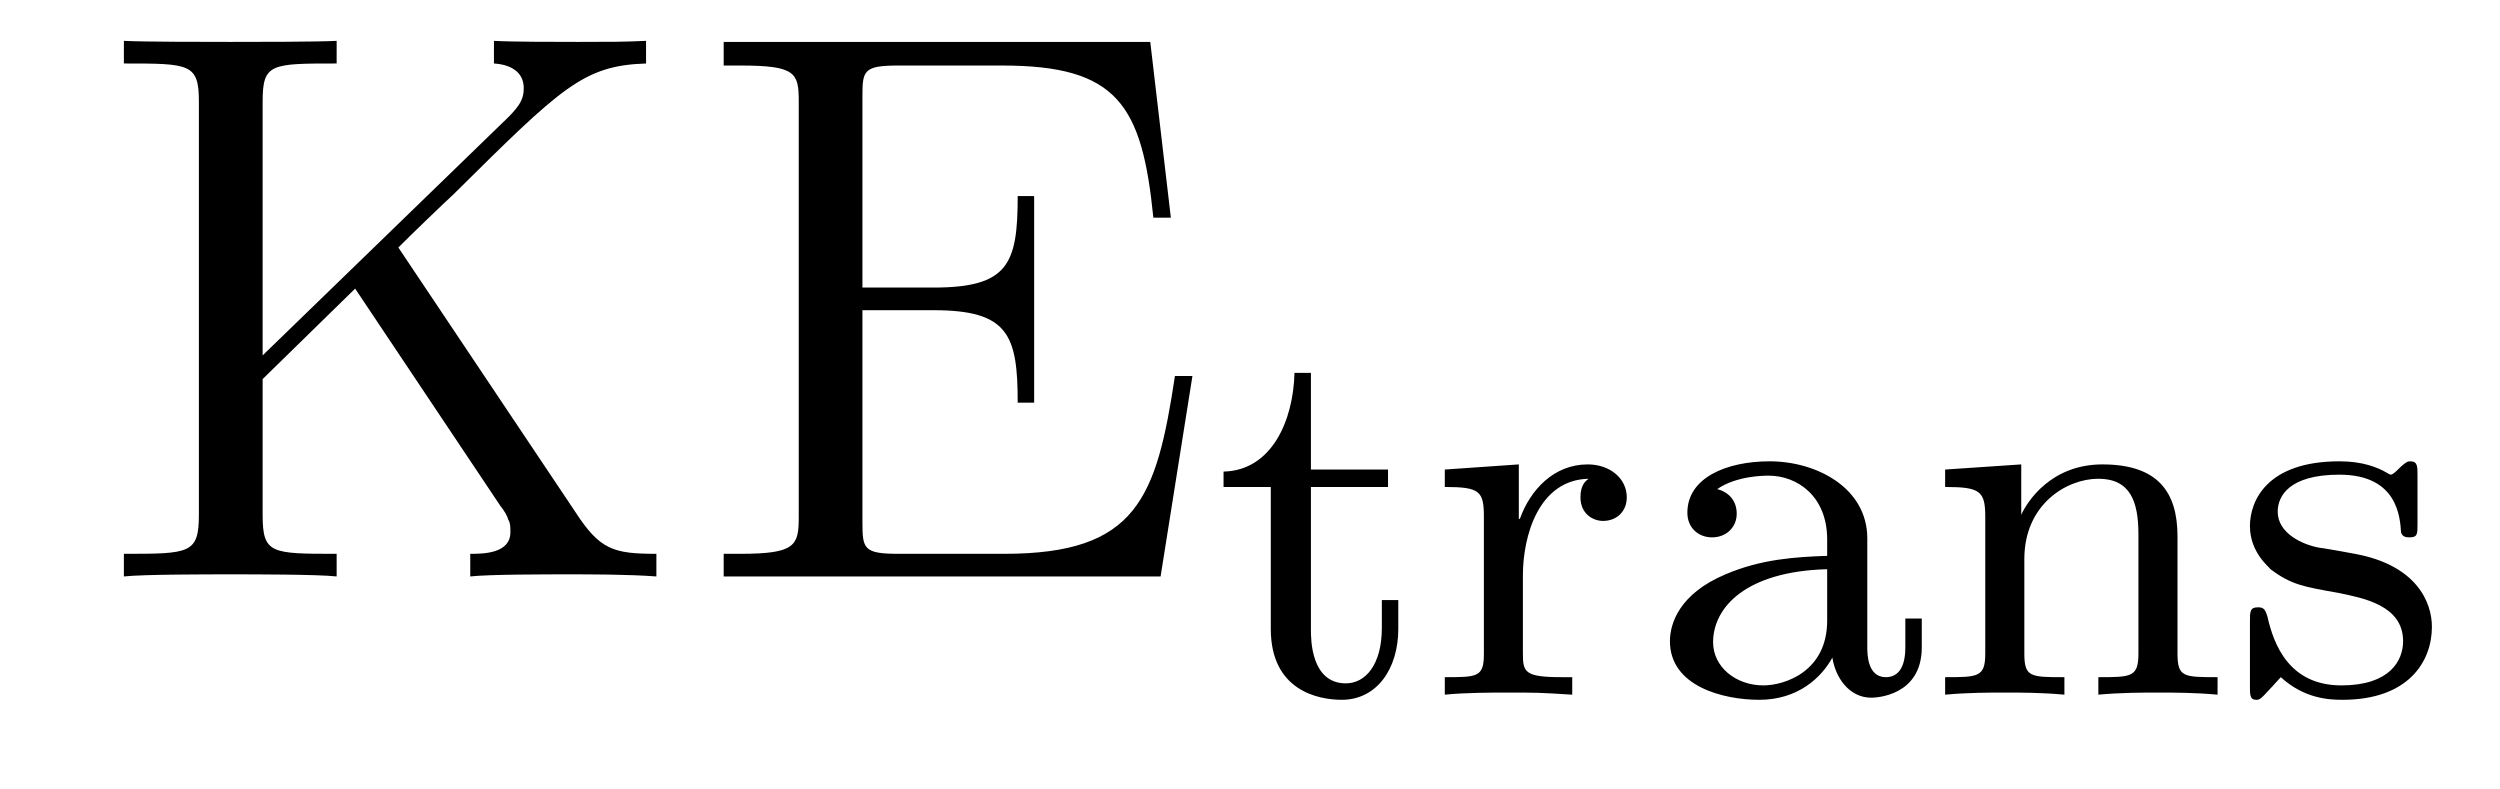 <?xml version='1.0'?>
<!-- This file was generated by dvisvgm 1.9.2 -->
<svg height='12pt' version='1.1' viewBox='0 -12 38 12' width='38pt' xmlns='http://www.w3.org/2000/svg' xmlns:xlink='http://www.w3.org/1999/xlink'>
<g id='page1'>
<g transform='matrix(1 0 0 1 -127 651)'>
<path d='M133.055 -659.238C133.242 -659.426 133.695 -659.863 133.898 -660.051C135.539 -661.676 135.867 -662.004 136.82 -662.035V-662.379C136.461 -662.363 136.32 -662.363 135.789 -662.363C135.477 -662.363 134.773 -662.363 134.508 -662.379V-662.035C134.758 -662.019 134.961 -661.91 134.961 -661.66C134.961 -661.473 134.883 -661.363 134.617 -661.113L130.992 -657.598V-661.457C130.992 -662.035 131.117 -662.035 132.117 -662.035V-662.379C131.836 -662.363 130.852 -662.363 130.508 -662.363C130.148 -662.363 129.18 -662.363 128.883 -662.379V-662.035C129.883 -662.035 130.023 -662.035 130.023 -661.457V-655.176C130.023 -654.582 129.883 -654.582 128.883 -654.582V-654.238C129.18 -654.27 130.148 -654.27 130.492 -654.27C130.852 -654.27 131.836 -654.27 132.117 -654.238V-654.582C131.117 -654.582 130.992 -654.582 130.992 -655.176V-657.238L132.398 -658.613L134.602 -655.316C134.664 -655.238 134.711 -655.16 134.727 -655.098C134.758 -655.051 134.758 -654.988 134.758 -654.91C134.758 -654.582 134.336 -654.582 134.148 -654.582V-654.238C134.43 -654.27 135.305 -654.27 135.648 -654.27C135.961 -654.27 136.555 -654.27 136.977 -654.238V-654.582C136.32 -654.582 136.117 -654.645 135.742 -655.223L133.055 -659.238ZM145.125 -657.285H144.859C144.578 -655.426 144.281 -654.582 142.266 -654.582H140.656C140.125 -654.582 140.109 -654.66 140.109 -655.066V-658.285H141.188C142.328 -658.285 142.469 -657.91 142.469 -656.879H142.719V-660.02H142.469C142.469 -658.988 142.328 -658.629 141.188 -658.629H140.109V-661.535C140.109 -661.926 140.125 -662.004 140.656 -662.004H142.234C143.984 -662.004 144.359 -661.41 144.531 -659.691H144.797L144.484 -662.363H138V-662.004H138.25C139.094 -662.004 139.141 -661.895 139.141 -661.457V-655.145C139.141 -654.707 139.094 -654.582 138.25 -654.582H138V-654.238H144.641L145.125 -657.285ZM145.434 -654.238' fill-rule='evenodd'/>
<path d='M146.926 -655.598H148.098V-655.863H146.926V-657.332H146.676C146.66 -656.613 146.332 -655.848 145.598 -655.832V-655.598H146.316V-653.441C146.316 -652.504 147.035 -652.363 147.395 -652.363C147.926 -652.363 148.254 -652.832 148.254 -653.441V-653.879H148.004V-653.457C148.004 -652.895 147.754 -652.613 147.457 -652.613C146.926 -652.613 146.926 -653.285 146.926 -653.426V-655.598ZM150.148 -654.254C150.148 -654.848 150.383 -655.707 151.148 -655.723C151.102 -655.691 151.023 -655.629 151.023 -655.441C151.023 -655.191 151.211 -655.082 151.367 -655.082C151.57 -655.082 151.727 -655.223 151.727 -655.441C151.727 -655.723 151.477 -655.941 151.133 -655.941C150.617 -655.941 150.258 -655.551 150.102 -655.113H150.086V-655.941L148.961 -655.863V-655.598C149.492 -655.598 149.555 -655.535 149.555 -655.145V-653.066C149.555 -652.707 149.461 -652.707 148.961 -652.707V-652.441C149.273 -652.473 149.711 -652.473 149.898 -652.473C150.367 -652.473 150.383 -652.473 150.898 -652.441V-652.707H150.742C150.164 -652.707 150.148 -652.785 150.148 -653.082V-654.254ZM155.383 -654.816C155.383 -655.582 154.617 -655.988 153.898 -655.988C153.242 -655.988 152.648 -655.738 152.648 -655.207C152.648 -654.973 152.82 -654.832 153.023 -654.832C153.242 -654.832 153.398 -654.988 153.398 -655.191C153.398 -655.395 153.273 -655.52 153.102 -655.566C153.398 -655.77 153.82 -655.77 153.883 -655.77C154.32 -655.77 154.773 -655.457 154.773 -654.801V-654.551C154.305 -654.535 153.773 -654.504 153.227 -654.27C152.523 -653.973 152.383 -653.52 152.383 -653.254C152.383 -652.566 153.195 -652.363 153.742 -652.363C154.32 -652.363 154.68 -652.691 154.852 -653.004C154.898 -652.707 155.102 -652.395 155.445 -652.395C155.523 -652.395 156.211 -652.426 156.211 -653.16V-653.598H155.961V-653.16C155.961 -652.832 155.836 -652.707 155.664 -652.707C155.383 -652.707 155.383 -653.066 155.383 -653.16V-654.816ZM154.773 -653.566C154.773 -652.785 154.117 -652.582 153.805 -652.582C153.383 -652.582 153.039 -652.863 153.039 -653.238C153.039 -653.769 153.539 -654.316 154.773 -654.348V-653.566ZM160.098 -654.848C160.098 -655.52 159.801 -655.941 158.957 -655.941C158.176 -655.941 157.816 -655.379 157.723 -655.176V-655.941L156.566 -655.863V-655.598C157.098 -655.598 157.176 -655.535 157.176 -655.145V-653.066C157.176 -652.707 157.066 -652.707 156.566 -652.707V-652.441C156.91 -652.473 157.254 -652.473 157.473 -652.473C157.707 -652.473 158.035 -652.473 158.379 -652.441V-652.707C157.863 -652.707 157.77 -652.707 157.77 -653.066V-654.504C157.77 -655.332 158.41 -655.723 158.895 -655.723C159.379 -655.723 159.504 -655.379 159.504 -654.879V-653.066C159.504 -652.707 159.395 -652.707 158.895 -652.707V-652.441C159.238 -652.473 159.582 -652.473 159.801 -652.473C160.035 -652.473 160.363 -652.473 160.707 -652.441V-652.707C160.191 -652.707 160.098 -652.707 160.098 -653.066V-654.848ZM163.746 -655.785C163.746 -655.91 163.746 -655.988 163.637 -655.988C163.605 -655.988 163.574 -655.988 163.449 -655.863C163.434 -655.848 163.371 -655.785 163.34 -655.785C163.34 -655.785 163.324 -655.785 163.277 -655.816C163.137 -655.895 162.918 -655.988 162.559 -655.988C161.449 -655.988 161.199 -655.379 161.199 -655.004C161.199 -654.598 161.496 -654.379 161.512 -654.348C161.824 -654.113 162.012 -654.082 162.543 -653.988C162.918 -653.91 163.527 -653.801 163.527 -653.254C163.527 -652.957 163.324 -652.582 162.59 -652.582C161.793 -652.582 161.559 -653.207 161.465 -653.629C161.434 -653.723 161.418 -653.769 161.324 -653.769C161.199 -653.769 161.199 -653.707 161.199 -653.551V-652.566C161.199 -652.441 161.199 -652.363 161.293 -652.363C161.34 -652.363 161.355 -652.363 161.496 -652.52C161.543 -652.566 161.621 -652.66 161.668 -652.707C162.027 -652.379 162.402 -652.363 162.606 -652.363C163.605 -652.363 163.965 -652.941 163.965 -653.473C163.965 -653.848 163.731 -654.41 162.793 -654.582C162.715 -654.598 162.277 -654.676 162.246 -654.676C161.996 -654.723 161.621 -654.894 161.621 -655.223C161.621 -655.457 161.793 -655.785 162.559 -655.785C163.449 -655.785 163.48 -655.129 163.496 -654.91C163.512 -654.848 163.559 -654.832 163.621 -654.832C163.746 -654.832 163.746 -654.879 163.746 -655.035V-655.785ZM164.277 -652.441' fill-rule='evenodd'/>
</g>
</g>
</svg>

